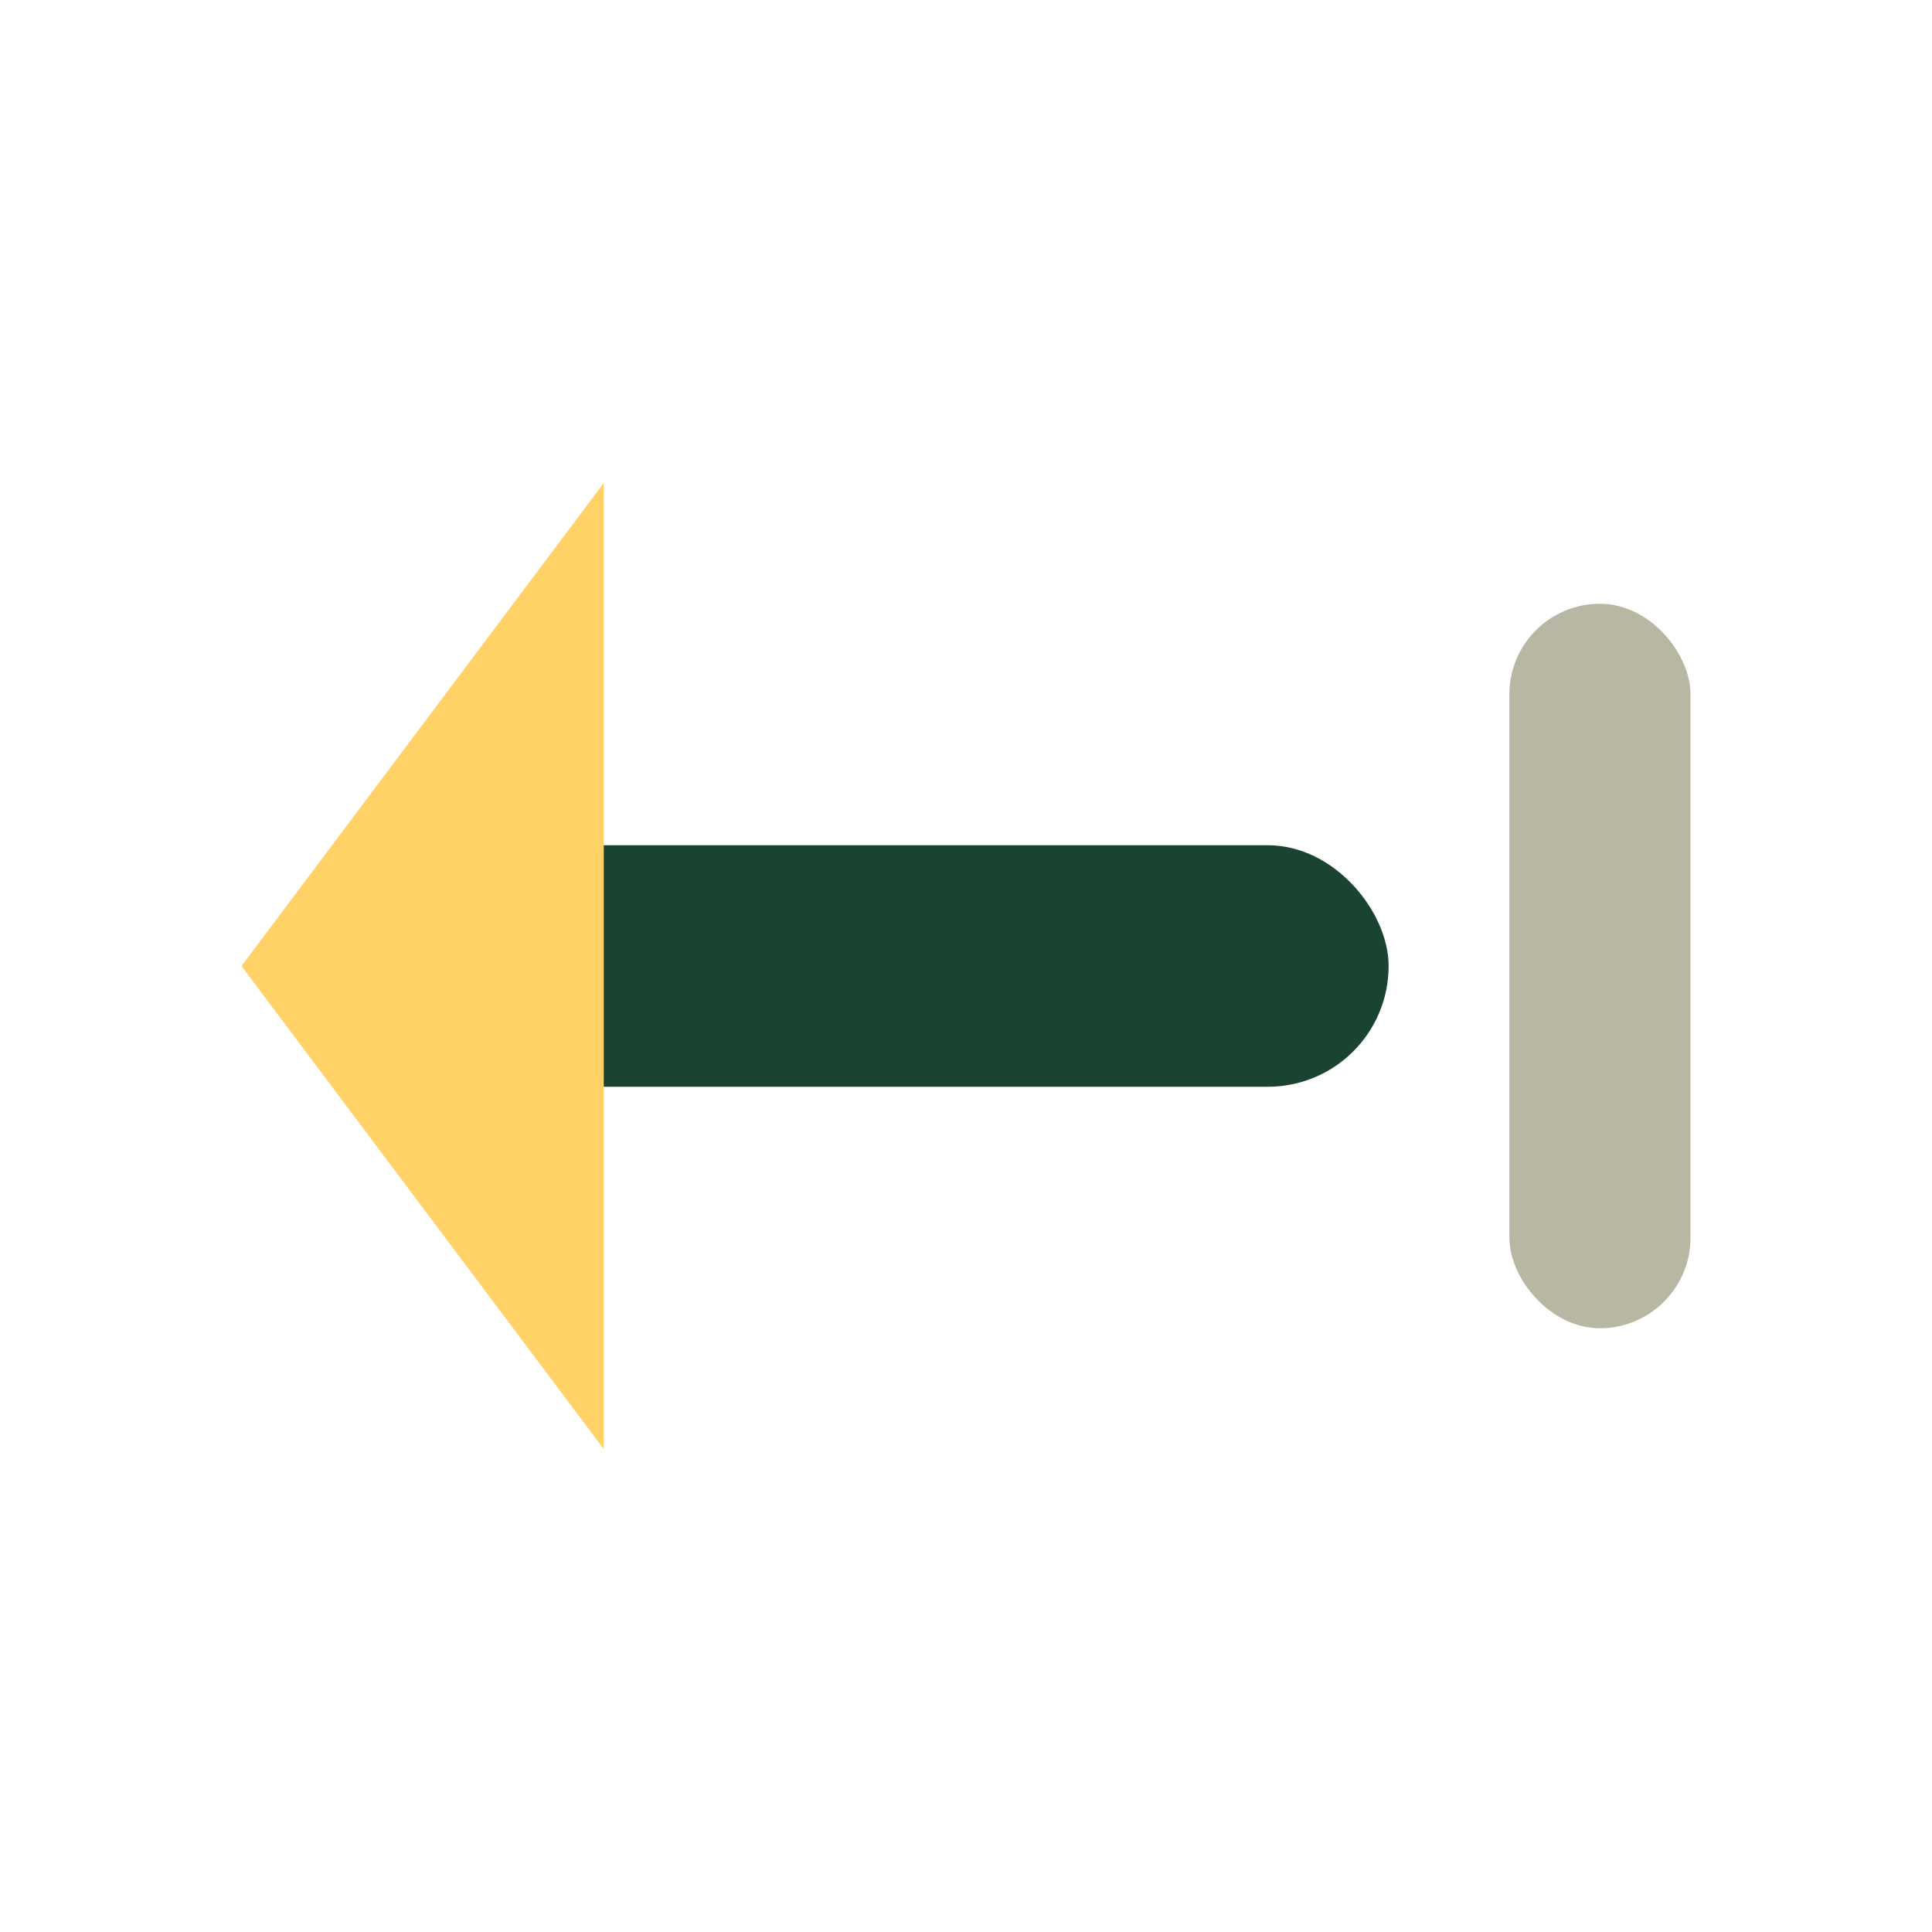 <?xml version="1.0" encoding="UTF-8"?>
<svg xmlns="http://www.w3.org/2000/svg" width="32" height="32" viewBox="0 0 32 32"><rect x="5" y="14" width="18" height="4" rx="2" fill="#1B4332"/><polygon points="4,16 10,8 10,24" fill="#FFD166"/><rect x="25" y="10" width="3" height="12" rx="1.5" fill="#B7B7A4"/></svg>